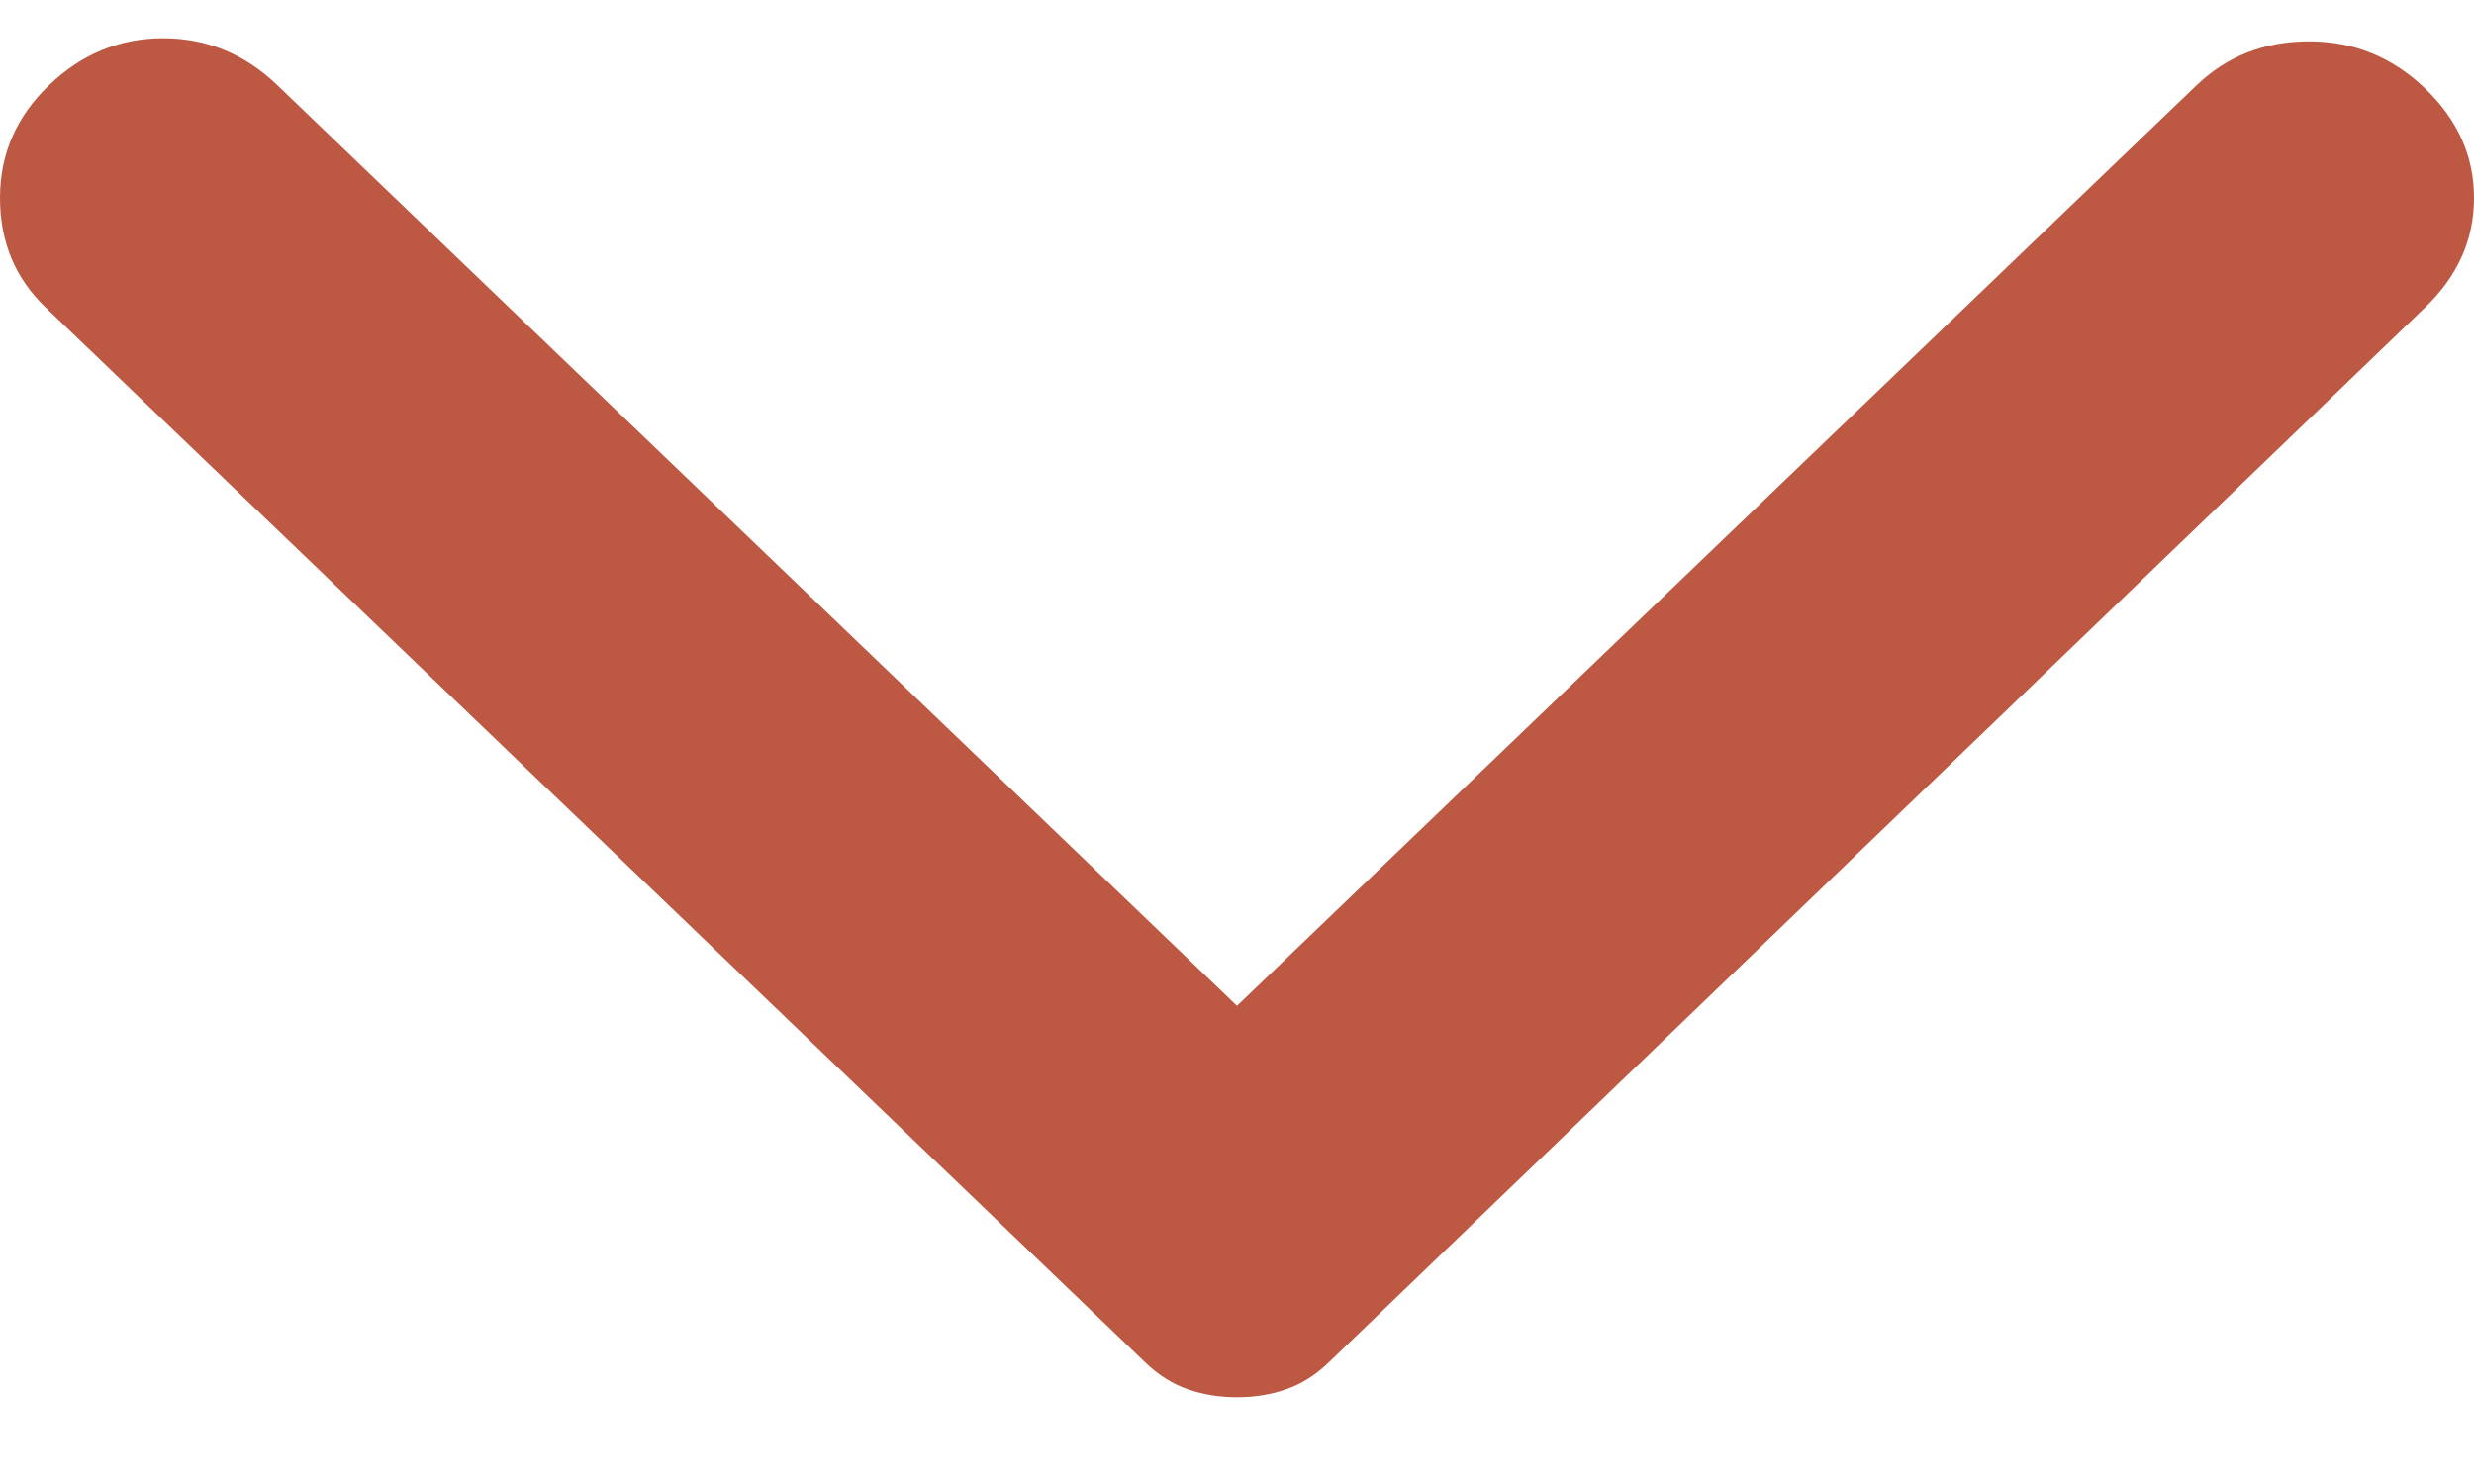 <svg width="15" height="9" viewBox="0 0 15 9" fill="none" xmlns="http://www.w3.org/2000/svg">
<path d="M14.703 1.865L8.054 8.265C7.975 8.341 7.889 8.394 7.797 8.426C7.704 8.458 7.606 8.474 7.5 8.474C7.394 8.474 7.296 8.458 7.203 8.426C7.111 8.394 7.025 8.341 6.946 8.265L0.277 1.865C0.092 1.688 0 1.466 0 1.2C0 0.935 0.099 0.707 0.297 0.517C0.495 0.327 0.726 0.232 0.989 0.232C1.253 0.232 1.484 0.327 1.682 0.517L7.5 6.1L13.318 0.517C13.503 0.34 13.73 0.251 14 0.251C14.271 0.251 14.505 0.346 14.703 0.536C14.901 0.726 15 0.947 15 1.2C15 1.454 14.901 1.675 14.703 1.865Z" fill="#BD5942"/>
</svg>
